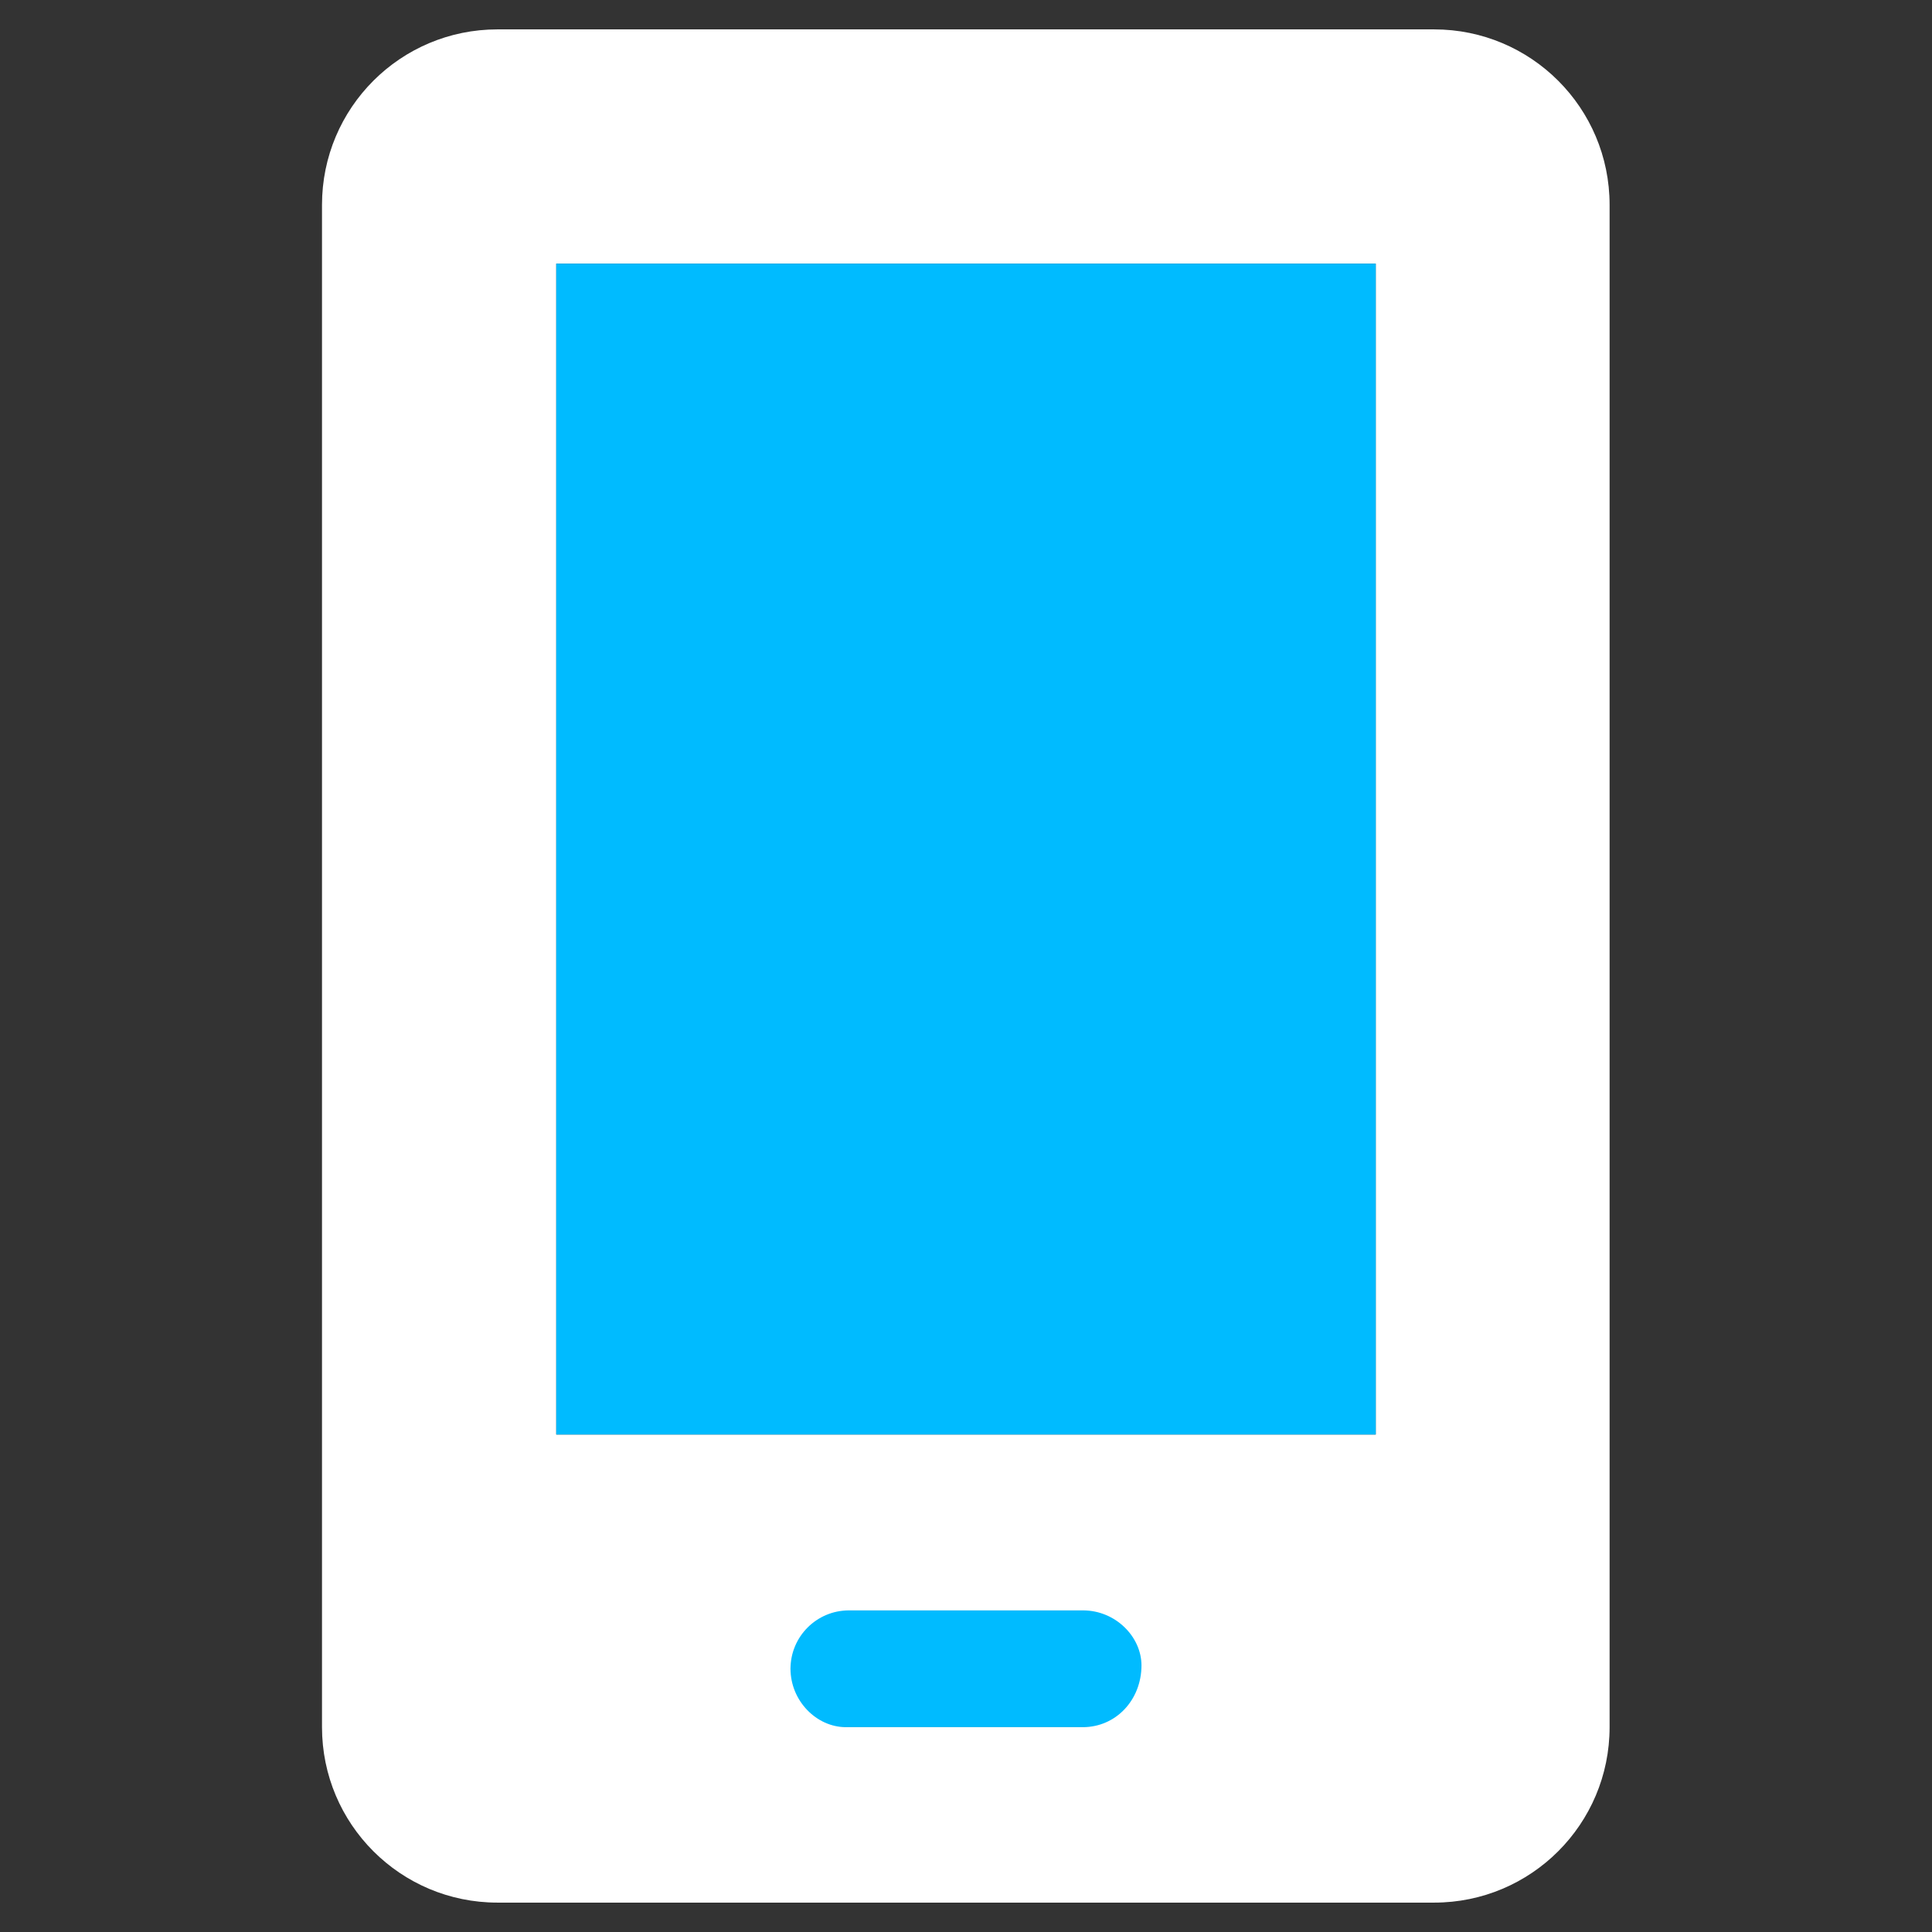 <?xml version="1.0" encoding="UTF-8"?>
<svg id="Calque_1" data-name="Calque 1" xmlns="http://www.w3.org/2000/svg" viewBox="0 0 48 48">
  <rect x="0" y="0" width="48" height="48" fill="#333333" stroke="none"/>
  <rect x="19.64" y="40" width="9.13" height="2.91" style="fill: #0bf;"/>
  <path d="M35.64.73H12.36c-2.41,0-4.36,1.95-4.36,4.36v37.82c0,2.41,1.95,4.36,4.36,4.36h23.27c2.41,0,4.36-1.95,4.36-4.36V5.09c0-2.41-1.95-4.36-4.36-4.36ZM28.36,41.37c0,.88-.65,1.54-1.45,1.54h-5.9c-.72,0-1.37-.65-1.37-1.45s.65-1.45,1.45-1.45h5.82c.8,0,1.45.65,1.45,1.37ZM34.18,35.64H13.82V6.55h20.36v29.09Z" style="fill: #fff;"/>
  <rect x="13.82" y="6.55" width="20.36" height="29.09" style="fill: #0bf;"/>
</svg>